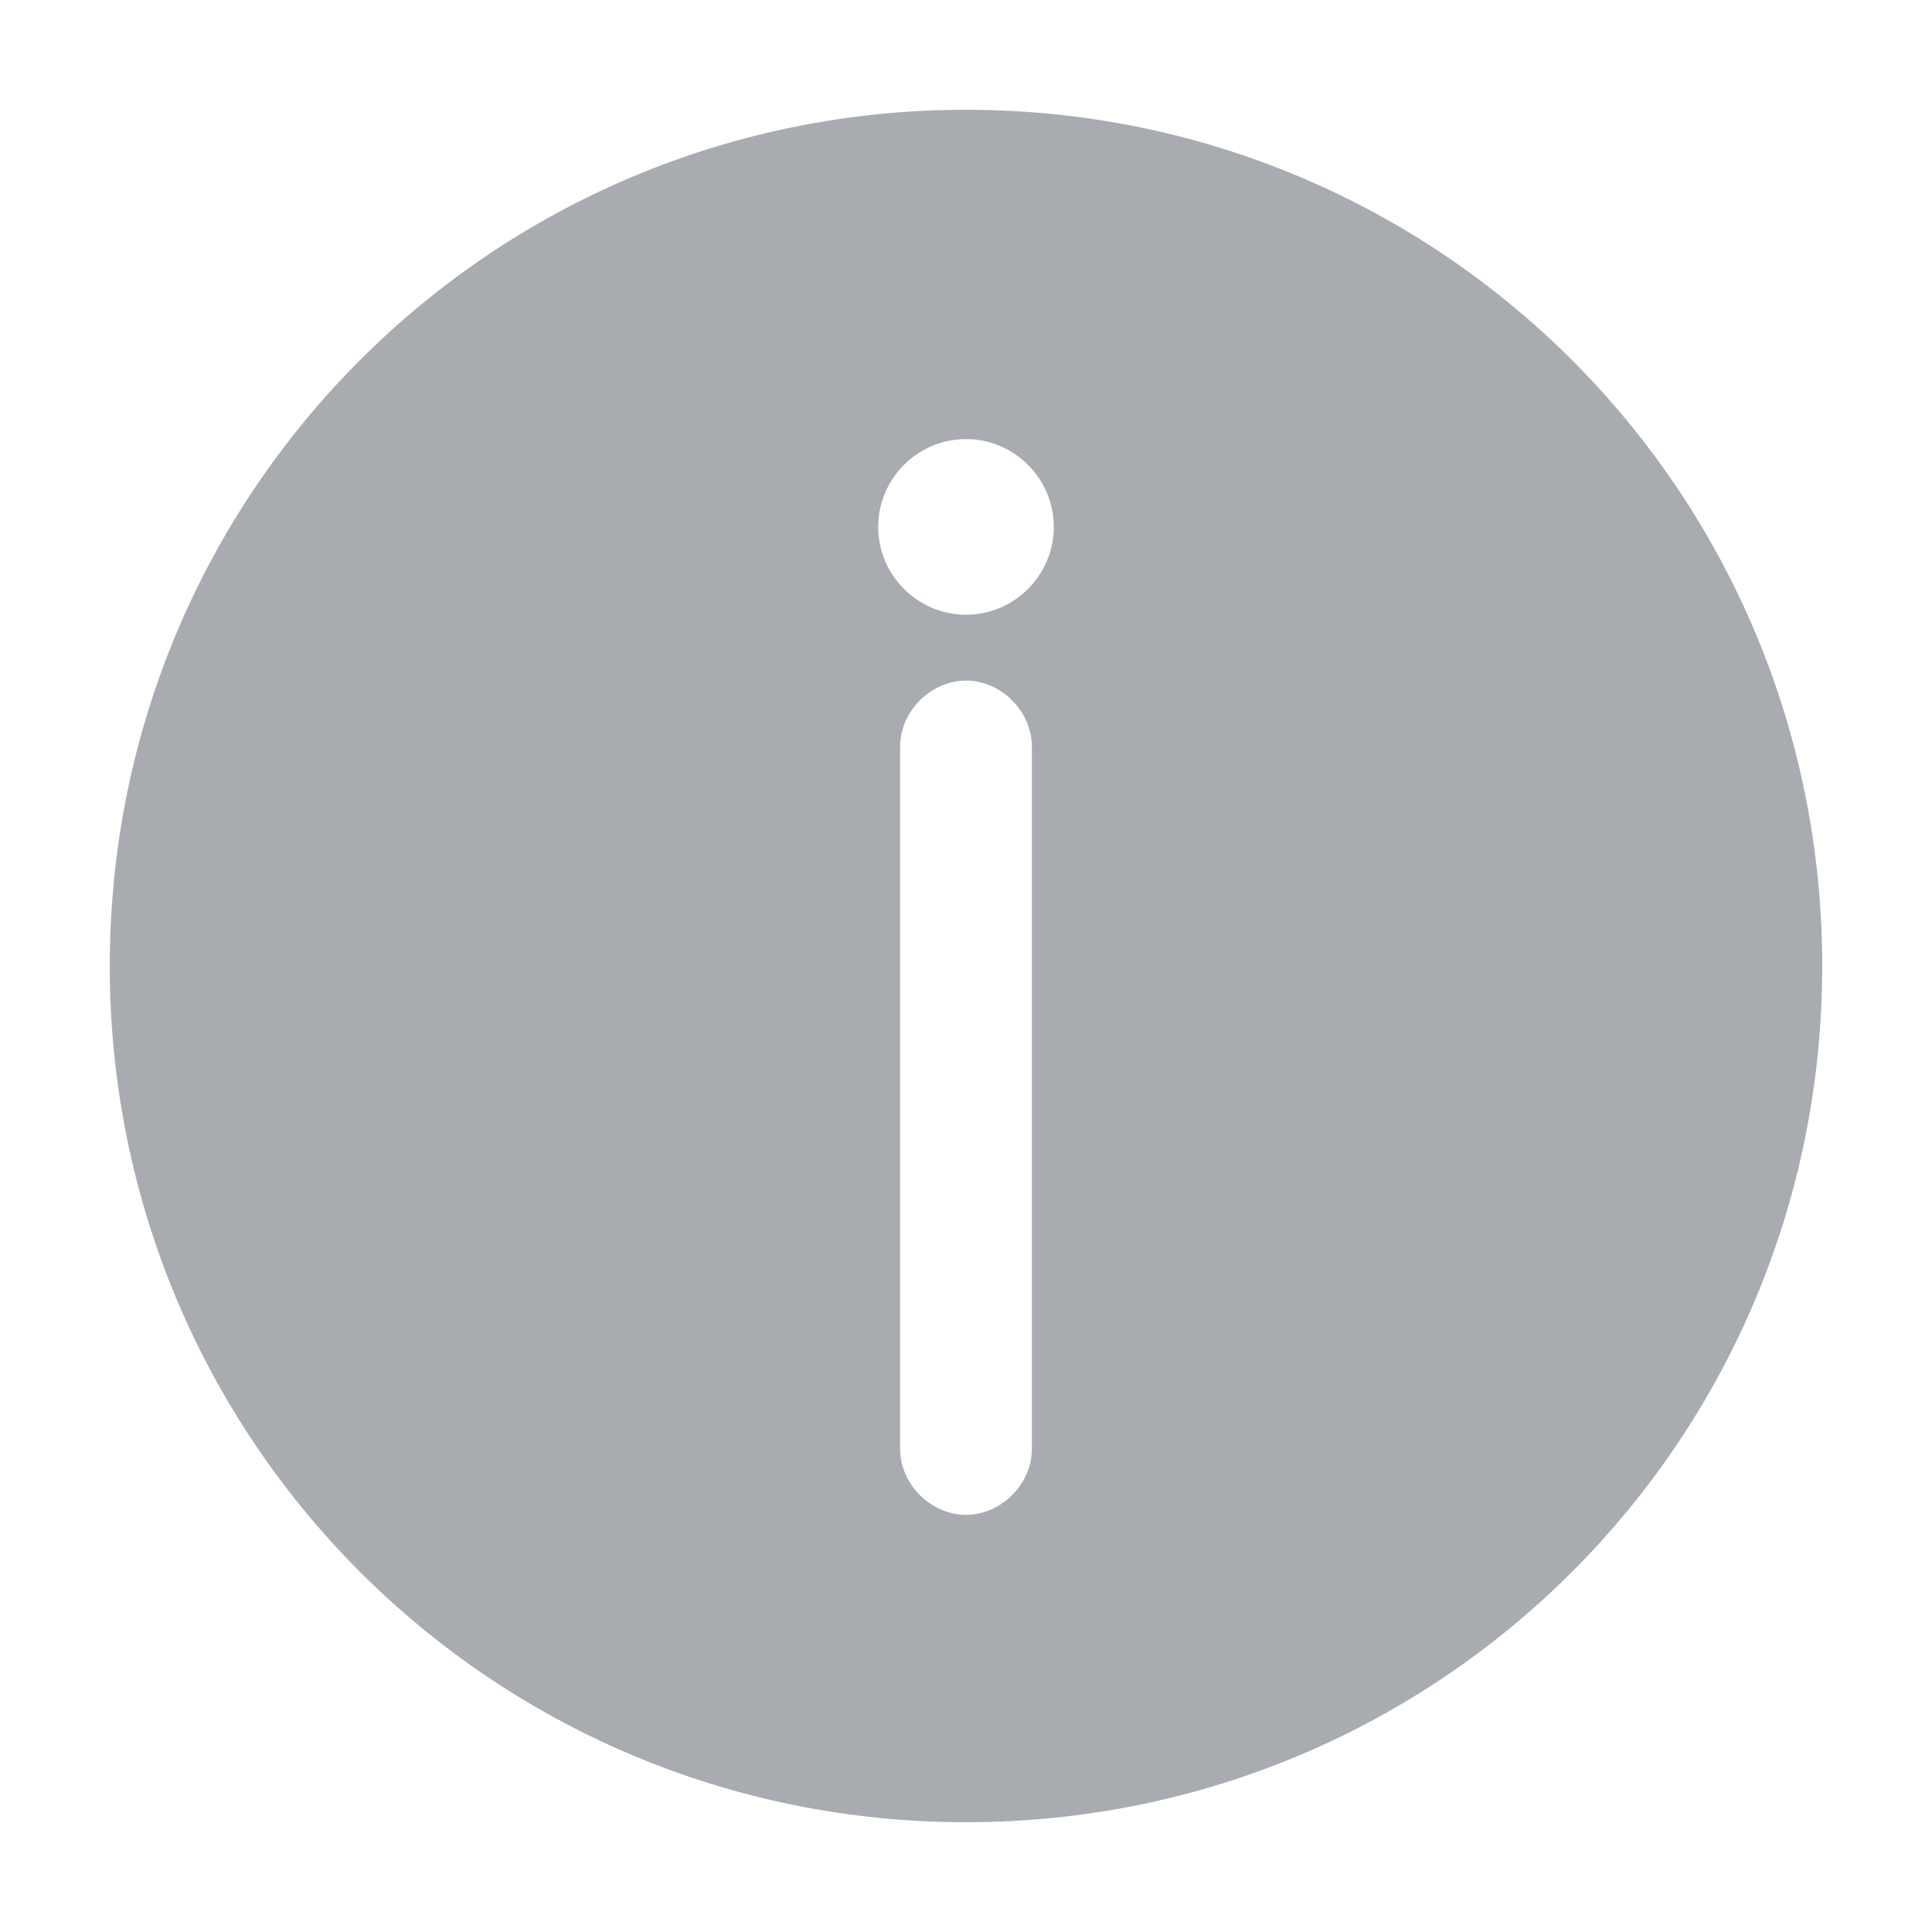 <svg t="1734341153983" class="icon" viewBox="0 0 1024 1024" version="1.1" xmlns="http://www.w3.org/2000/svg" p-id="33694" width="200" height="200"><path d="M512 58.182C260.655 58.182 58.182 260.655 58.182 512S260.655 965.818 512 965.818 965.818 763.345 965.818 512 763.345 58.182 512 58.182zM546.909 768c0 18.618-16.291 34.909-34.909 34.909s-34.909-16.291-34.909-34.909V395.636c0-18.618 16.291-34.909 34.909-34.909s34.909 16.291 34.909 34.909v372.364zM512 325.818c-25.6 0-46.545-20.945-46.545-46.545s20.945-46.545 46.545-46.545 46.545 20.945 46.545 46.545-20.945 46.545-46.545 46.545z" fill="#A8ABB0" p-id="33695"></path></svg>
